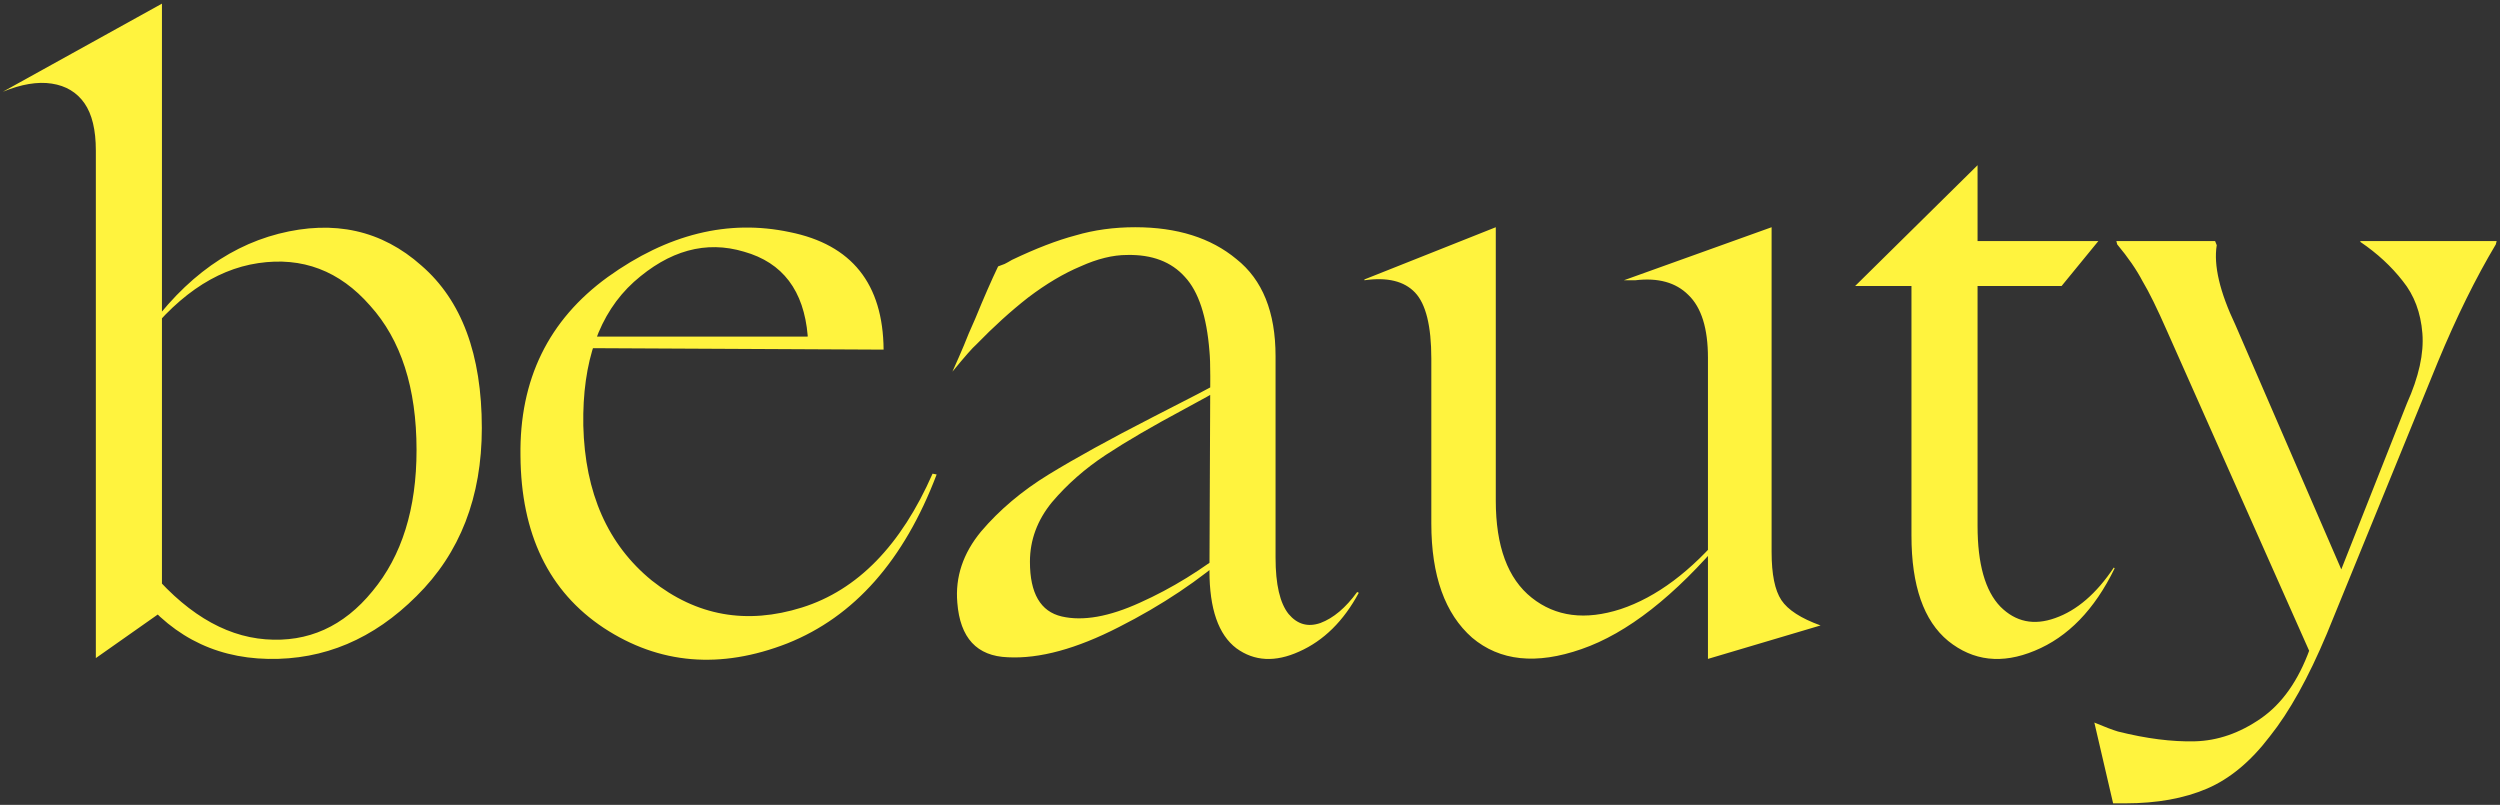 <?xml version="1.0" encoding="UTF-8"?> <svg xmlns="http://www.w3.org/2000/svg" width="674" height="217" viewBox="0 0 674 217" fill="none"><rect x="0" y="0" width="674" height="217" fill="#333333" stroke="none"/><path d="M39.26 152.34C49.38 164.807 60.16 171.48 71.6 172.36C83.04 173.24 92.647 168.913 100.42 159.38C108.34 149.847 112.3 137.16 112.3 121.32C112.3 104.6 108.12 91.62 99.76 82.38C91.547 72.993 81.5 69.18 69.62 70.94C57.74 72.7 46.887 80.327 37.06 93.82V92.94C47.62 76.807 60.307 66.833 75.12 63.02C90.08 59.207 102.913 62.067 113.62 71.6C124.473 80.987 129.9 95.58 129.9 115.38C129.9 134.007 124.033 149.113 112.3 160.7C100.713 172.287 87.367 177.933 72.26 177.64C57.153 177.347 44.98 170.747 35.74 157.84L39.26 152.34ZM25.84 40.58C25.84 35.007 24.813 30.753 22.76 27.82C20.707 24.887 17.773 23.127 13.96 22.54C10.147 21.953 5.747 22.687 0.76 24.74L43.66 0.98V164.88L25.84 177.42V40.58ZM252.519 127.92C243.719 151.093 230.299 166.273 212.259 173.46C194.219 180.5 177.719 179.107 162.759 169.28C147.946 159.453 140.466 143.98 140.319 122.86C140.026 102.327 147.872 86.267 163.859 74.68C179.992 63.093 196.346 59.06 212.919 62.58C229.639 65.953 238.072 76.513 238.219 94.26L150.439 93.82L153.299 90.74H221.059L216.879 92.28C217.466 91.84 217.759 91.253 217.759 90.52C216.732 78.347 211.012 70.793 200.599 67.86C190.332 64.78 180.432 67.493 170.899 76C161.512 84.507 156.966 97.413 157.259 114.72C157.699 132.907 163.859 146.84 175.739 156.52C187.766 166.053 201.259 168.473 216.219 163.78C231.179 159.087 242.912 147.06 251.419 127.7L252.519 127.92ZM366.33 159.82C362.223 167.447 356.87 172.727 350.27 175.66C343.816 178.593 338.17 178.3 333.33 174.78C328.49 171.113 326.07 164.147 326.07 153.88L326.29 101.52C326.29 98.44 326.216 96.167 326.07 94.7C325.336 85.313 323.136 78.64 319.47 74.68C315.803 70.573 310.596 68.593 303.85 68.74C300.036 68.74 295.856 69.767 291.31 71.82C286.763 73.727 282.07 76.513 277.23 80.18C272.536 83.847 267.843 88.1 263.15 92.94C262.27 93.673 260.143 96.093 256.77 100.2C258.09 97.267 259.116 94.92 259.85 93.16C260.583 91.253 261.61 88.833 262.93 85.9C265.276 80.18 267.33 75.487 269.09 71.82C269.823 71.527 270.41 71.307 270.85 71.16C271.436 70.867 272.096 70.5 272.83 70.06C279.283 66.98 285.003 64.78 289.99 63.46C294.976 61.993 300.33 61.26 306.05 61.26C317.343 61.26 326.436 64.12 333.33 69.84C340.37 75.413 343.89 84.14 343.89 96.02V150.36C343.89 157.547 345.063 162.607 347.41 165.54C349.756 168.327 352.616 169.133 355.99 167.96C359.51 166.64 362.81 163.853 365.89 159.6L366.33 159.82ZM258.09 162.46C257.503 155.567 259.63 149.187 264.47 143.32C269.456 137.453 275.543 132.32 282.73 127.92C289.916 123.52 299.23 118.387 310.67 112.52C320.496 107.533 326.95 104.16 330.03 102.4L330.25 104.16C327.316 105.92 323.65 107.973 319.25 110.32C310.743 114.867 303.703 118.973 298.13 122.64C292.556 126.307 287.716 130.56 283.61 135.4C279.65 140.24 277.67 145.593 277.67 151.46C277.67 159.967 280.53 164.88 286.25 166.2C291.97 167.52 299.01 166.273 307.37 162.46C315.876 158.647 324.09 153.587 332.01 147.28L332.23 148.6C323.43 156.373 313.236 163.193 301.65 169.06C290.21 174.927 280.236 177.64 271.73 177.2C263.37 176.907 258.823 171.993 258.09 162.46ZM464.864 144.86C451.517 160.7 438.684 170.747 426.364 175C414.19 179.253 404.364 178.227 396.884 171.92C389.55 165.467 385.884 155.2 385.884 141.12V96.68C385.884 87.88 384.417 81.94 381.484 78.86C378.55 75.78 374.004 74.68 367.844 75.56V75.34L403.264 61.26V134.96C403.264 147.28 406.49 156.007 412.944 161.14C419.397 166.273 427.39 167.3 436.924 164.22C446.604 160.993 455.917 154.027 464.864 143.32V144.86ZM460.464 96.46C460.464 88.54 458.704 82.893 455.184 79.52C451.81 76.147 447.044 74.827 440.884 75.56H437.804L477.624 61.26V148.82C477.624 154.833 478.504 159.16 480.264 161.8C482.024 164.44 485.544 166.713 490.824 168.62L460.464 177.64V96.46ZM570.111 153.22C564.685 164.367 557.498 171.773 548.551 175.44C539.751 179.107 531.978 178.227 525.231 172.8C518.631 167.373 515.331 157.913 515.331 144.42V77.1H500.151L533.151 44.54V65H565.711L555.811 77.1H533.151V141.78C533.151 152.047 535.205 159.307 539.311 163.56C543.418 167.667 548.331 168.693 554.051 166.64C559.918 164.587 565.198 160.04 569.891 153L570.111 153.22ZM564.634 194.8C567.42 195.973 569.547 196.78 571.014 197.22C578.64 199.127 585.534 200.007 591.694 199.86C597.854 199.713 603.794 197.66 609.514 193.7C615.234 189.74 619.634 183.507 622.714 175L648.894 108.78C652.12 101.593 653.514 95.287 653.074 89.86C652.634 84.287 650.874 79.593 647.794 75.78C644.714 71.82 640.9 68.3 636.354 65.22V65H673.094L672.874 65.88C667.447 74.973 662.24 85.533 657.254 97.56L627.334 170.82C622.347 182.7 617.214 191.94 611.934 198.54C606.8 205.287 601.154 209.98 594.994 212.62C588.834 215.26 581.5 216.58 572.994 216.58H569.694L564.634 194.8ZM584.214 89.2C581.574 83.187 579.374 78.713 577.614 75.78C576 72.7 573.727 69.4 570.794 65.88L570.574 65H597.194L597.634 66.1C596.754 71.527 598.44 78.713 602.694 87.66L632.614 156.74L622.934 176.32L584.214 89.2Z" fill="#FFF33E"></path></svg> 